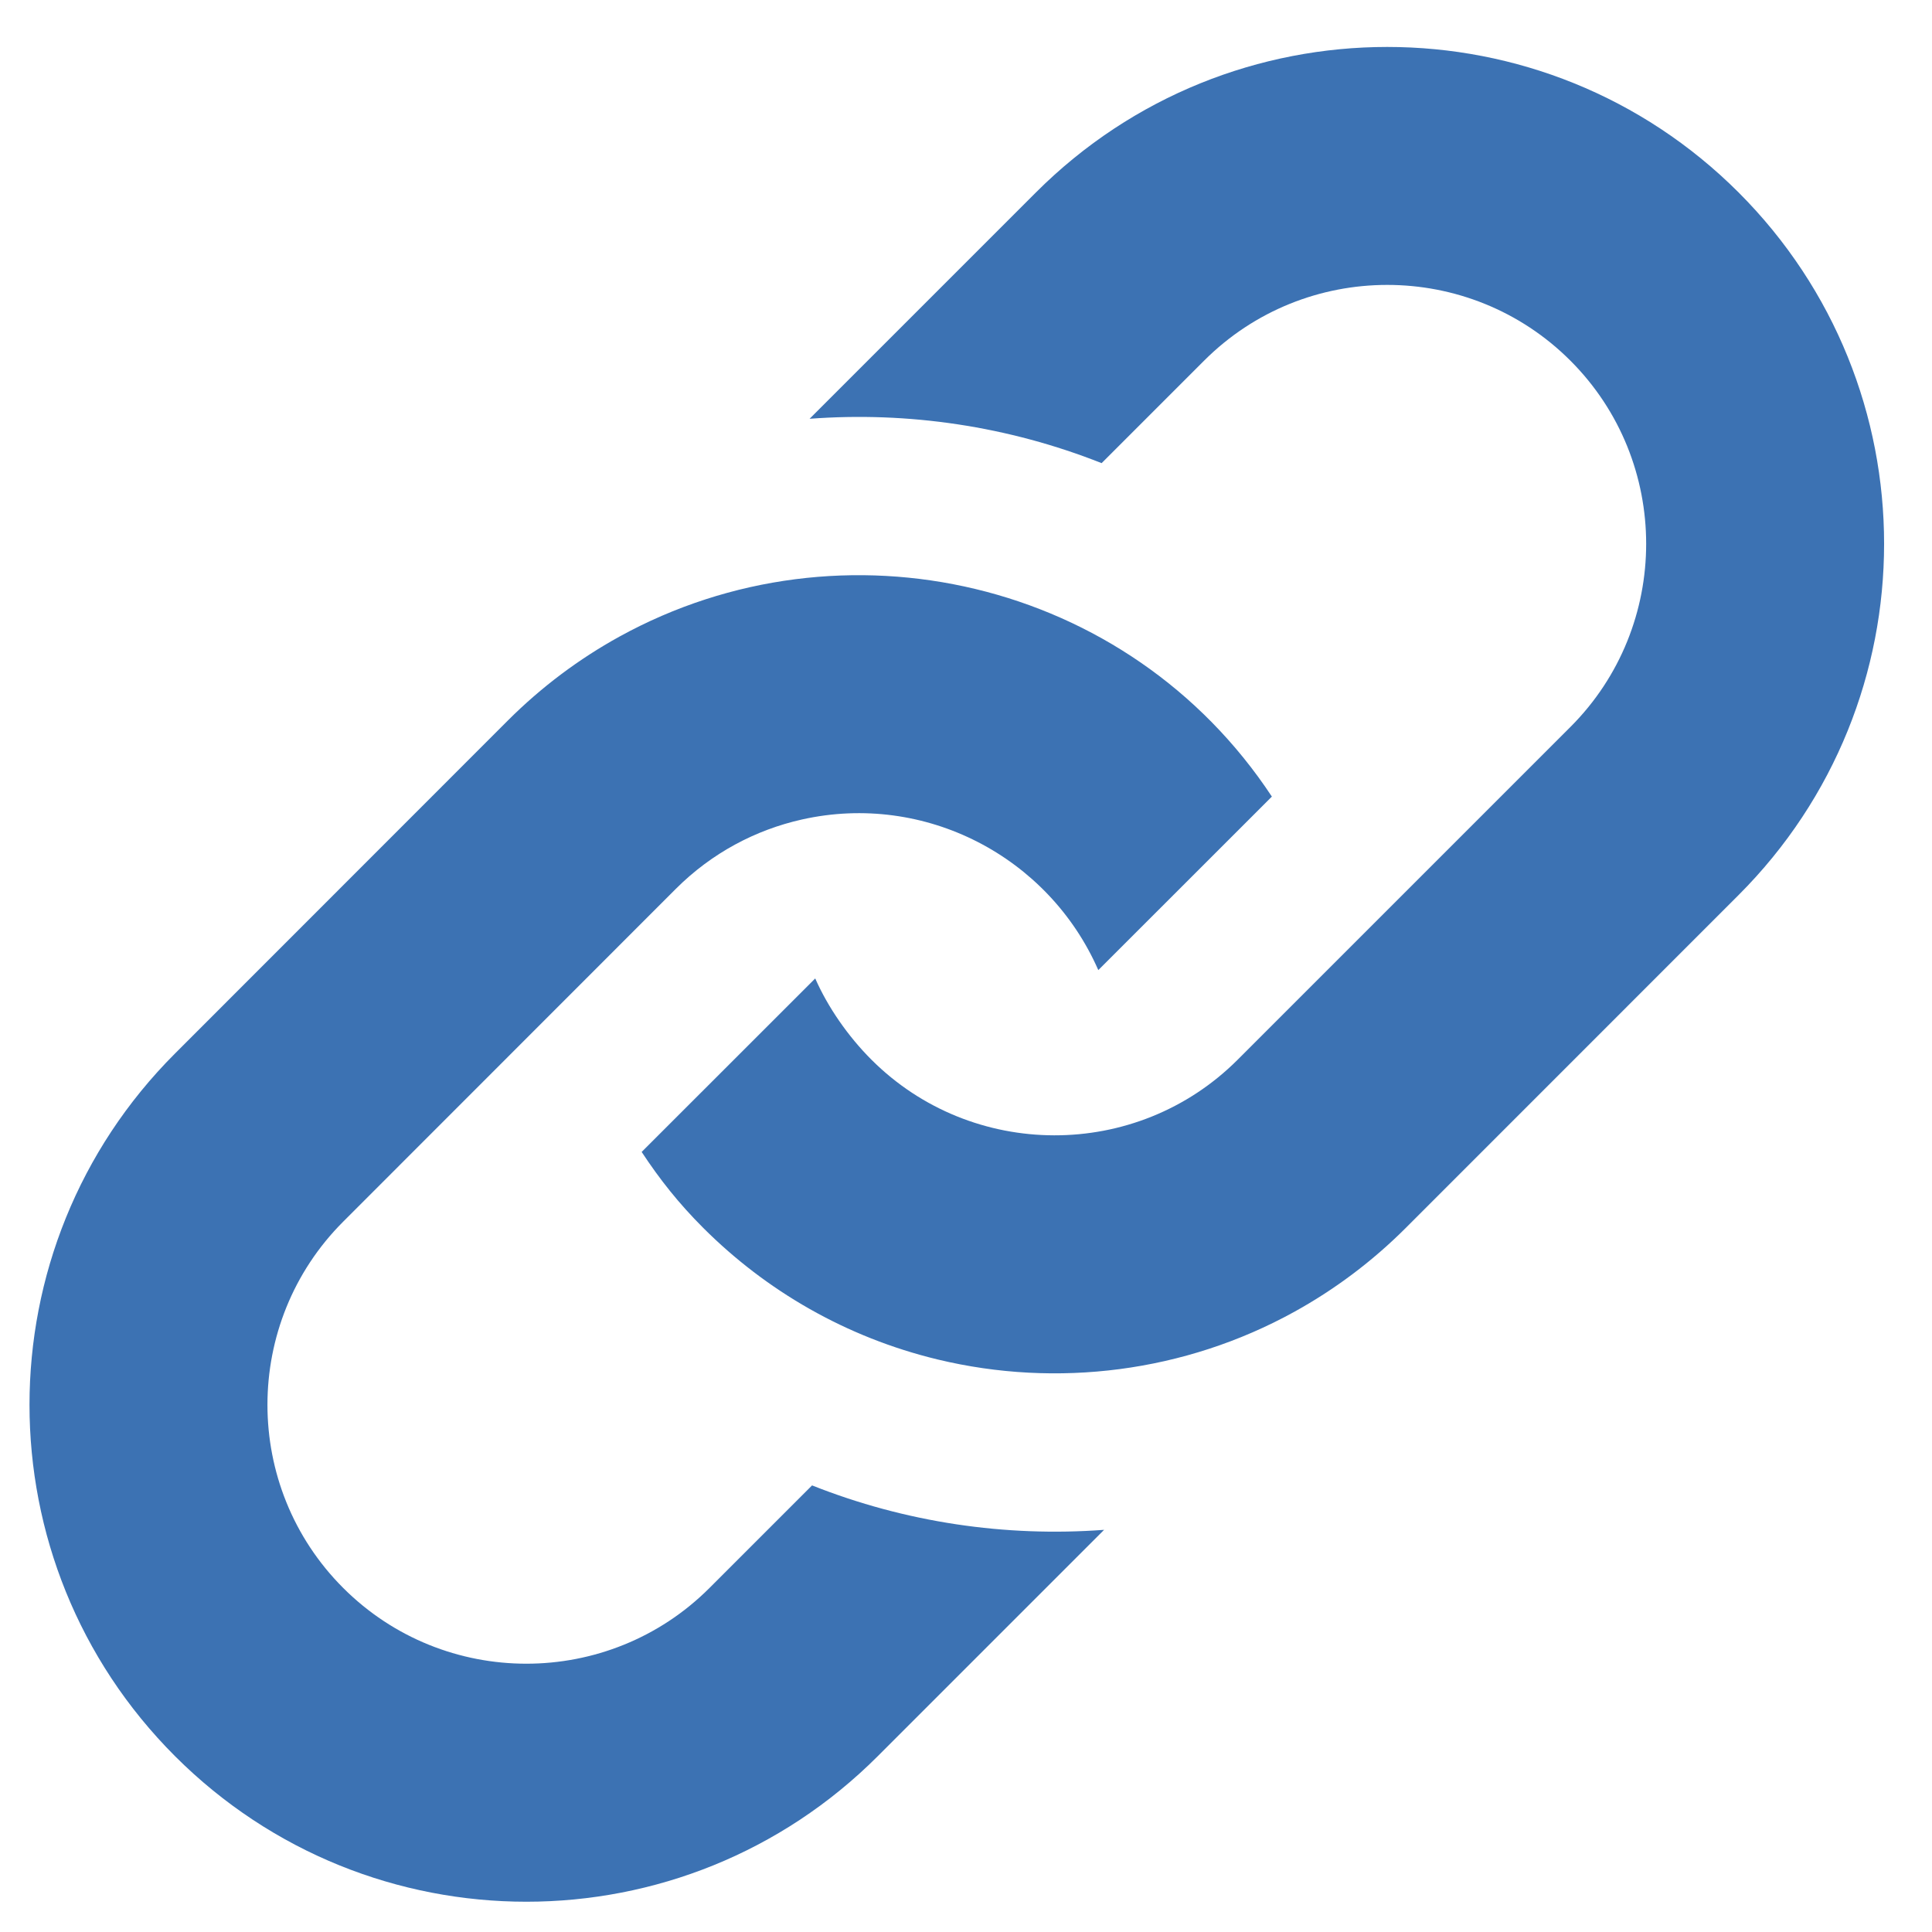 <svg width="25" height="25" viewBox="0 0 25 25" fill="none" xmlns="http://www.w3.org/2000/svg">
<g clip-path="url(#clip0_269_13363)">
<path d="M6.569 9.326C7.008 8.887 7.495 8.525 8.013 8.239C10.9 6.648 14.602 7.494 16.458 10.308L14.212 12.553C13.568 11.084 11.969 10.248 10.378 10.604C9.779 10.738 9.21 11.037 8.745 11.502L4.441 15.808C3.134 17.115 3.134 19.241 4.441 20.548C5.748 21.855 7.874 21.855 9.181 20.548L10.508 19.221C11.715 19.7 13.009 19.891 14.287 19.796L11.358 22.725C8.847 25.236 4.776 25.236 2.265 22.725C-0.246 20.214 -0.246 16.143 2.265 13.632L6.569 9.326ZM13.405 2.49L10.476 5.419C11.753 5.323 13.048 5.515 14.255 5.993L15.581 4.667C16.888 3.36 19.014 3.36 20.321 4.667C21.628 5.974 21.628 8.1 20.321 9.407L16.016 13.712C14.705 15.023 12.576 15.012 11.276 13.712C10.973 13.409 10.712 13.032 10.549 12.661L8.303 14.906C8.539 15.264 8.784 15.573 9.099 15.888C9.911 16.7 10.945 17.305 12.135 17.592C13.677 17.963 15.329 17.758 16.748 16.975C17.266 16.689 17.753 16.327 18.192 15.888L22.496 11.583C25.008 9.072 25.008 5.001 22.497 2.49C19.986 -0.02 15.916 -0.02 13.405 2.49Z" fill="#3C72B3"/>
</g>
<defs>
<clipPath id="clip0_269_13363">
<rect width="24" height="24" fill="white" transform="translate(0.381 0.607)"/>
</clipPath>
</defs>
</svg>
